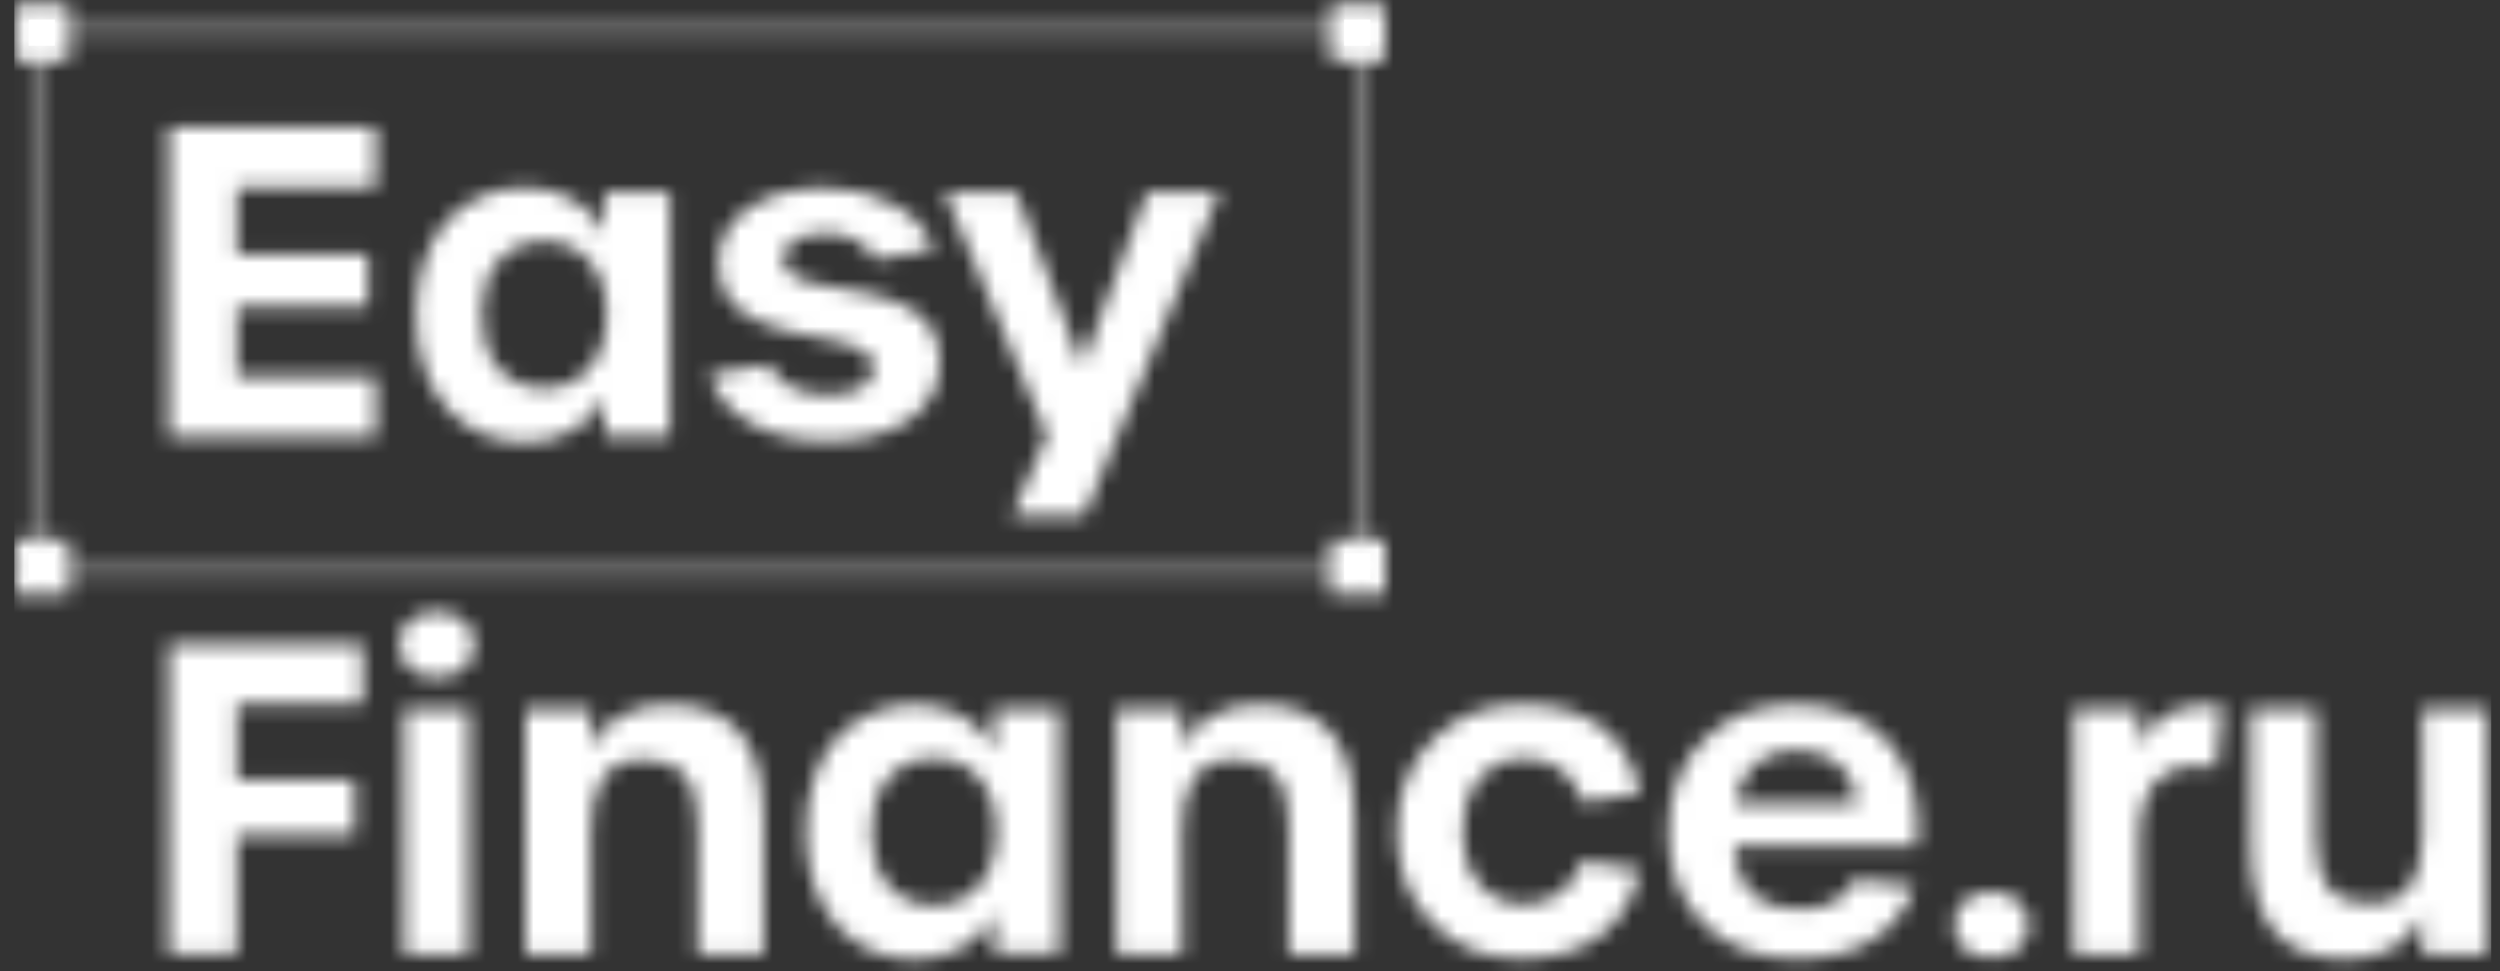 <?xml version="1.0" encoding="UTF-8"?> <svg xmlns="http://www.w3.org/2000/svg" width="157" height="61" viewBox="0 0 157 61" fill="none"><rect x="0" y="0" width="157" height="61" fill="#333333" stroke="none"/> <mask id="mask0_260_746" style="mask-type:alpha" maskUnits="userSpaceOnUse" x="0" y="0" width="157" height="61"> <path d="M10.595 27.436V7.977H23.591V11.769H14.874V15.968H23.101V19.261H14.874V23.644H23.591V27.436H10.595Z" fill="#39D801"></path> <path d="M33.01 27.79C32.039 27.79 31.133 27.611 30.294 27.252C29.464 26.893 28.74 26.382 28.122 25.717C27.503 25.043 27.013 24.195 26.651 23.171C26.298 22.148 26.121 21.006 26.121 19.747C26.121 18.487 26.298 17.35 26.651 16.335C27.005 15.312 27.49 14.472 28.108 13.816C28.727 13.16 29.451 12.657 30.281 12.307C31.111 11.948 32.012 11.769 32.984 11.769C34.096 11.769 35.103 12.027 36.004 12.543C36.914 13.059 37.563 13.768 37.952 14.669V12.071H42.072V27.41H37.952V24.903C37.581 25.778 36.936 26.478 36.017 27.003C35.108 27.528 34.105 27.79 33.01 27.79ZM34.176 24.379C35.333 24.379 36.274 23.963 36.998 23.132C37.722 22.301 38.084 21.173 38.084 19.747C38.084 18.33 37.722 17.21 36.998 16.388C36.274 15.565 35.324 15.154 34.15 15.154C32.984 15.154 32.039 15.565 31.314 16.388C30.599 17.201 30.241 18.321 30.241 19.747C30.241 21.181 30.604 22.314 31.328 23.145C32.052 23.967 33.001 24.379 34.176 24.379Z" fill="#39D801"></path> <path d="M51.928 27.698C50.029 27.698 48.417 27.318 47.093 26.557C45.777 25.796 44.929 24.781 44.549 23.512L48.298 22.896C48.581 23.499 49.04 23.967 49.676 24.3C50.312 24.632 51.072 24.798 51.955 24.798C52.873 24.798 53.584 24.65 54.088 24.352C54.6 24.055 54.856 23.639 54.856 23.106C54.856 22.782 54.741 22.507 54.511 22.279C54.291 22.052 53.99 21.872 53.611 21.741C53.24 21.601 52.807 21.483 52.312 21.387C51.827 21.282 51.314 21.177 50.776 21.072C50.237 20.967 49.698 20.849 49.159 20.718C48.621 20.587 48.108 20.407 47.623 20.18C47.137 19.952 46.704 19.681 46.324 19.366C45.953 19.051 45.657 18.64 45.437 18.133C45.216 17.625 45.11 17.044 45.119 16.388C45.145 15.014 45.777 13.908 47.013 13.068C48.258 12.219 49.853 11.795 51.796 11.795C53.43 11.795 54.882 12.149 56.154 12.858C57.435 13.558 58.261 14.494 58.632 15.666L54.949 16.309C54.719 15.793 54.326 15.386 53.77 15.089C53.222 14.791 52.599 14.643 51.902 14.643C51.045 14.643 50.378 14.787 49.901 15.075C49.424 15.355 49.186 15.749 49.186 16.256C49.186 16.58 49.296 16.856 49.517 17.083C49.747 17.302 50.051 17.477 50.431 17.608C50.811 17.73 51.244 17.835 51.729 17.923C52.224 18.01 52.741 18.102 53.279 18.198C53.827 18.286 54.37 18.391 54.909 18.513C55.456 18.627 55.973 18.793 56.459 19.012C56.953 19.222 57.391 19.48 57.77 19.786C58.15 20.092 58.45 20.499 58.671 21.006C58.901 21.505 59.016 22.082 59.016 22.738C59.016 24.269 58.375 25.481 57.095 26.373C55.823 27.256 54.101 27.698 51.928 27.698Z" fill="#39D801"></path> <path d="M63.547 32.409L65.746 27.357L59.321 12.071H63.825L67.945 22.975L72.038 12.071H76.569L68.077 32.409H63.547Z" fill="#39D801"></path> <path d="M10.595 59.911V40.452H22.77V44.218H14.874V48.968H22.279V52.445H14.874V59.911H10.595Z" fill="#39D801"></path> <path d="M27.433 42.551C26.744 42.551 26.179 42.367 25.737 42C25.296 41.624 25.075 41.117 25.075 40.478C25.075 39.831 25.291 39.328 25.724 38.969C26.166 38.602 26.735 38.418 27.433 38.418C28.104 38.418 28.665 38.602 29.115 38.969C29.566 39.328 29.791 39.831 29.791 40.478C29.791 41.108 29.561 41.611 29.102 41.987C28.652 42.363 28.095 42.551 27.433 42.551ZM25.366 59.911V44.546H29.46V59.911H25.366Z" fill="#39D801"></path> <path d="M32.997 59.911V44.546H37.117V47.013C37.47 46.155 38.066 45.482 38.906 44.992C39.753 44.493 40.76 44.244 41.926 44.244C43.984 44.244 45.503 44.839 46.483 46.028C47.464 47.209 47.954 49.016 47.954 51.447V59.911H43.821V51.828C43.821 50.42 43.547 49.383 42.999 48.718C42.452 48.045 41.604 47.708 40.456 47.708C39.29 47.708 38.442 48.071 37.912 48.797C37.382 49.514 37.117 50.603 37.117 52.064V59.911H32.997Z" fill="#39D801"></path> <path d="M57.492 60.265C56.521 60.265 55.615 60.086 54.776 59.727C53.946 59.368 53.222 58.857 52.604 58.192C51.986 57.518 51.495 56.67 51.133 55.646C50.78 54.623 50.603 53.481 50.603 52.222C50.603 50.962 50.78 49.825 51.133 48.81C51.487 47.787 51.972 46.947 52.59 46.291C53.209 45.635 53.933 45.132 54.763 44.782C55.593 44.423 56.494 44.244 57.466 44.244C58.579 44.244 59.585 44.502 60.486 45.018C61.396 45.534 62.045 46.243 62.434 47.144V44.546H66.554V59.885H62.434V57.378C62.063 58.253 61.418 58.953 60.499 59.478C59.59 60.003 58.587 60.265 57.492 60.265ZM58.658 56.853C59.815 56.853 60.756 56.438 61.48 55.607C62.204 54.776 62.566 53.648 62.566 52.222C62.566 50.804 62.204 49.685 61.48 48.863C60.756 48.04 59.806 47.629 58.632 47.629C57.466 47.629 56.521 48.04 55.797 48.863C55.081 49.676 54.724 50.796 54.724 52.222C54.724 53.656 55.086 54.789 55.81 55.62C56.534 56.442 57.483 56.853 58.658 56.853Z" fill="#39D801"></path> <path d="M70.118 59.911V44.546H74.237V47.013C74.591 46.155 75.187 45.482 76.026 44.992C76.874 44.493 77.881 44.244 79.046 44.244C81.104 44.244 82.623 44.839 83.604 46.028C84.584 47.209 85.074 49.016 85.074 51.447V59.911H80.941V51.828C80.941 50.42 80.667 49.383 80.12 48.718C79.572 48.045 78.724 47.708 77.576 47.708C76.41 47.708 75.562 48.071 75.032 48.797C74.502 49.514 74.237 50.603 74.237 52.064V59.911H70.118Z" fill="#39D801"></path> <path d="M95.54 60.213C93.279 60.213 91.411 59.465 89.936 57.969C88.461 56.473 87.724 54.557 87.724 52.222C87.724 49.886 88.461 47.975 89.936 46.488C91.411 44.992 93.279 44.244 95.54 44.244C99.735 44.244 102.221 46.107 102.999 49.834L99.395 50.398C98.795 48.552 97.571 47.629 95.726 47.629C94.569 47.629 93.632 48.053 92.917 48.902C92.202 49.742 91.844 50.848 91.844 52.222C91.844 53.586 92.202 54.688 92.917 55.528C93.632 56.368 94.569 56.788 95.726 56.788C96.6 56.788 97.355 56.547 97.991 56.066C98.636 55.585 99.086 54.916 99.342 54.059L102.972 54.623C102.619 56.407 101.793 57.785 100.495 58.756C99.205 59.727 97.554 60.213 95.54 60.213Z" fill="#39D801"></path> <path d="M112.868 60.213C110.431 60.213 108.474 59.486 106.999 58.034C105.525 56.574 104.787 54.636 104.787 52.222C104.787 49.86 105.525 47.94 106.999 46.461C108.474 44.983 110.387 44.244 112.736 44.244C115.297 44.244 117.275 45.057 118.671 46.684C120.066 48.312 120.64 50.472 120.393 53.166H108.907C108.943 54.409 109.322 55.38 110.046 56.079C110.771 56.77 111.751 57.116 112.988 57.116C114.745 57.116 115.911 56.482 116.485 55.213L120.247 55.66C119.691 57.155 118.79 58.288 117.545 59.058C116.299 59.828 114.741 60.213 112.868 60.213ZM109 50.477H116.617C116.538 49.444 116.163 48.626 115.491 48.023C114.82 47.419 113.937 47.117 112.842 47.117C111.764 47.117 110.881 47.41 110.192 47.997C109.512 48.574 109.115 49.401 109 50.477Z" fill="#39D801"></path> <path d="M125.083 60.147C124.376 60.147 123.807 59.968 123.374 59.609C122.941 59.25 122.725 58.743 122.725 58.087C122.725 57.431 122.941 56.923 123.374 56.565C123.807 56.197 124.376 56.014 125.083 56.014C125.736 56.014 126.288 56.202 126.739 56.578C127.189 56.945 127.414 57.448 127.414 58.087C127.414 58.725 127.189 59.228 126.739 59.596C126.288 59.963 125.736 60.147 125.083 60.147Z" fill="#39D801"></path> <path d="M130.236 59.911V52.228V44.546H134.356V46.855C134.498 46.479 134.705 46.129 134.979 45.805C135.253 45.482 135.597 45.193 136.012 44.939C136.427 44.677 136.944 44.493 137.562 44.388C138.181 44.275 138.861 44.261 139.602 44.349L139.192 48.22C137.629 47.931 136.432 48.158 135.602 48.902C134.771 49.637 134.356 50.888 134.356 52.655V59.911H130.236Z" fill="#39D801"></path> <path d="M147.352 60.239C145.295 60.239 143.776 59.648 142.795 58.467C141.824 57.286 141.338 55.476 141.338 53.035V44.546H145.458V52.655C145.458 54.072 145.719 55.108 146.24 55.764C146.77 56.412 147.631 56.735 148.823 56.735C149.989 56.735 150.832 56.377 151.353 55.66C151.874 54.942 152.135 53.853 152.135 52.392V44.546H156.255V59.911H152.135V57.47C151.79 58.319 151.194 58.992 150.346 59.491C149.499 59.989 148.501 60.239 147.352 60.239Z" fill="#39D801"></path> <rect x="2.41" y="1.841" width="83.064" height="33.974" stroke="#39D801" stroke-opacity="0.33" stroke-width="0.951"></rect> <rect x="84.013" y="0.803" width="2.492" height="2.507" fill="white" stroke="#39D801" stroke-width="0.951"></rect> <rect x="84.013" y="34.345" width="2.492" height="2.507" fill="white" stroke="#39D801" stroke-width="0.951"></rect> <rect x="1.376" y="0.803" width="2.492" height="2.507" fill="white" stroke="#39D801" stroke-width="0.951"></rect> <rect x="1.375" y="34.345" width="2.492" height="2.507" fill="white" stroke="#39D801" stroke-width="0.951"></rect> </mask> <g mask="url(#mask0_260_746)"> <rect x="0.9" y="-3.447" width="155.55" height="66.449" fill="white"></rect> </g> <rect x="1.798" y="34.751" width="1.646" height="1.646" fill="white"></rect> <rect x="84.413" y="34.751" width="1.646" height="1.646" fill="white"></rect> <rect x="84.413" y="1.227" width="1.646" height="1.646" fill="white"></rect> <rect x="1.799" y="1.227" width="1.646" height="1.646" fill="white"></rect> </svg> 